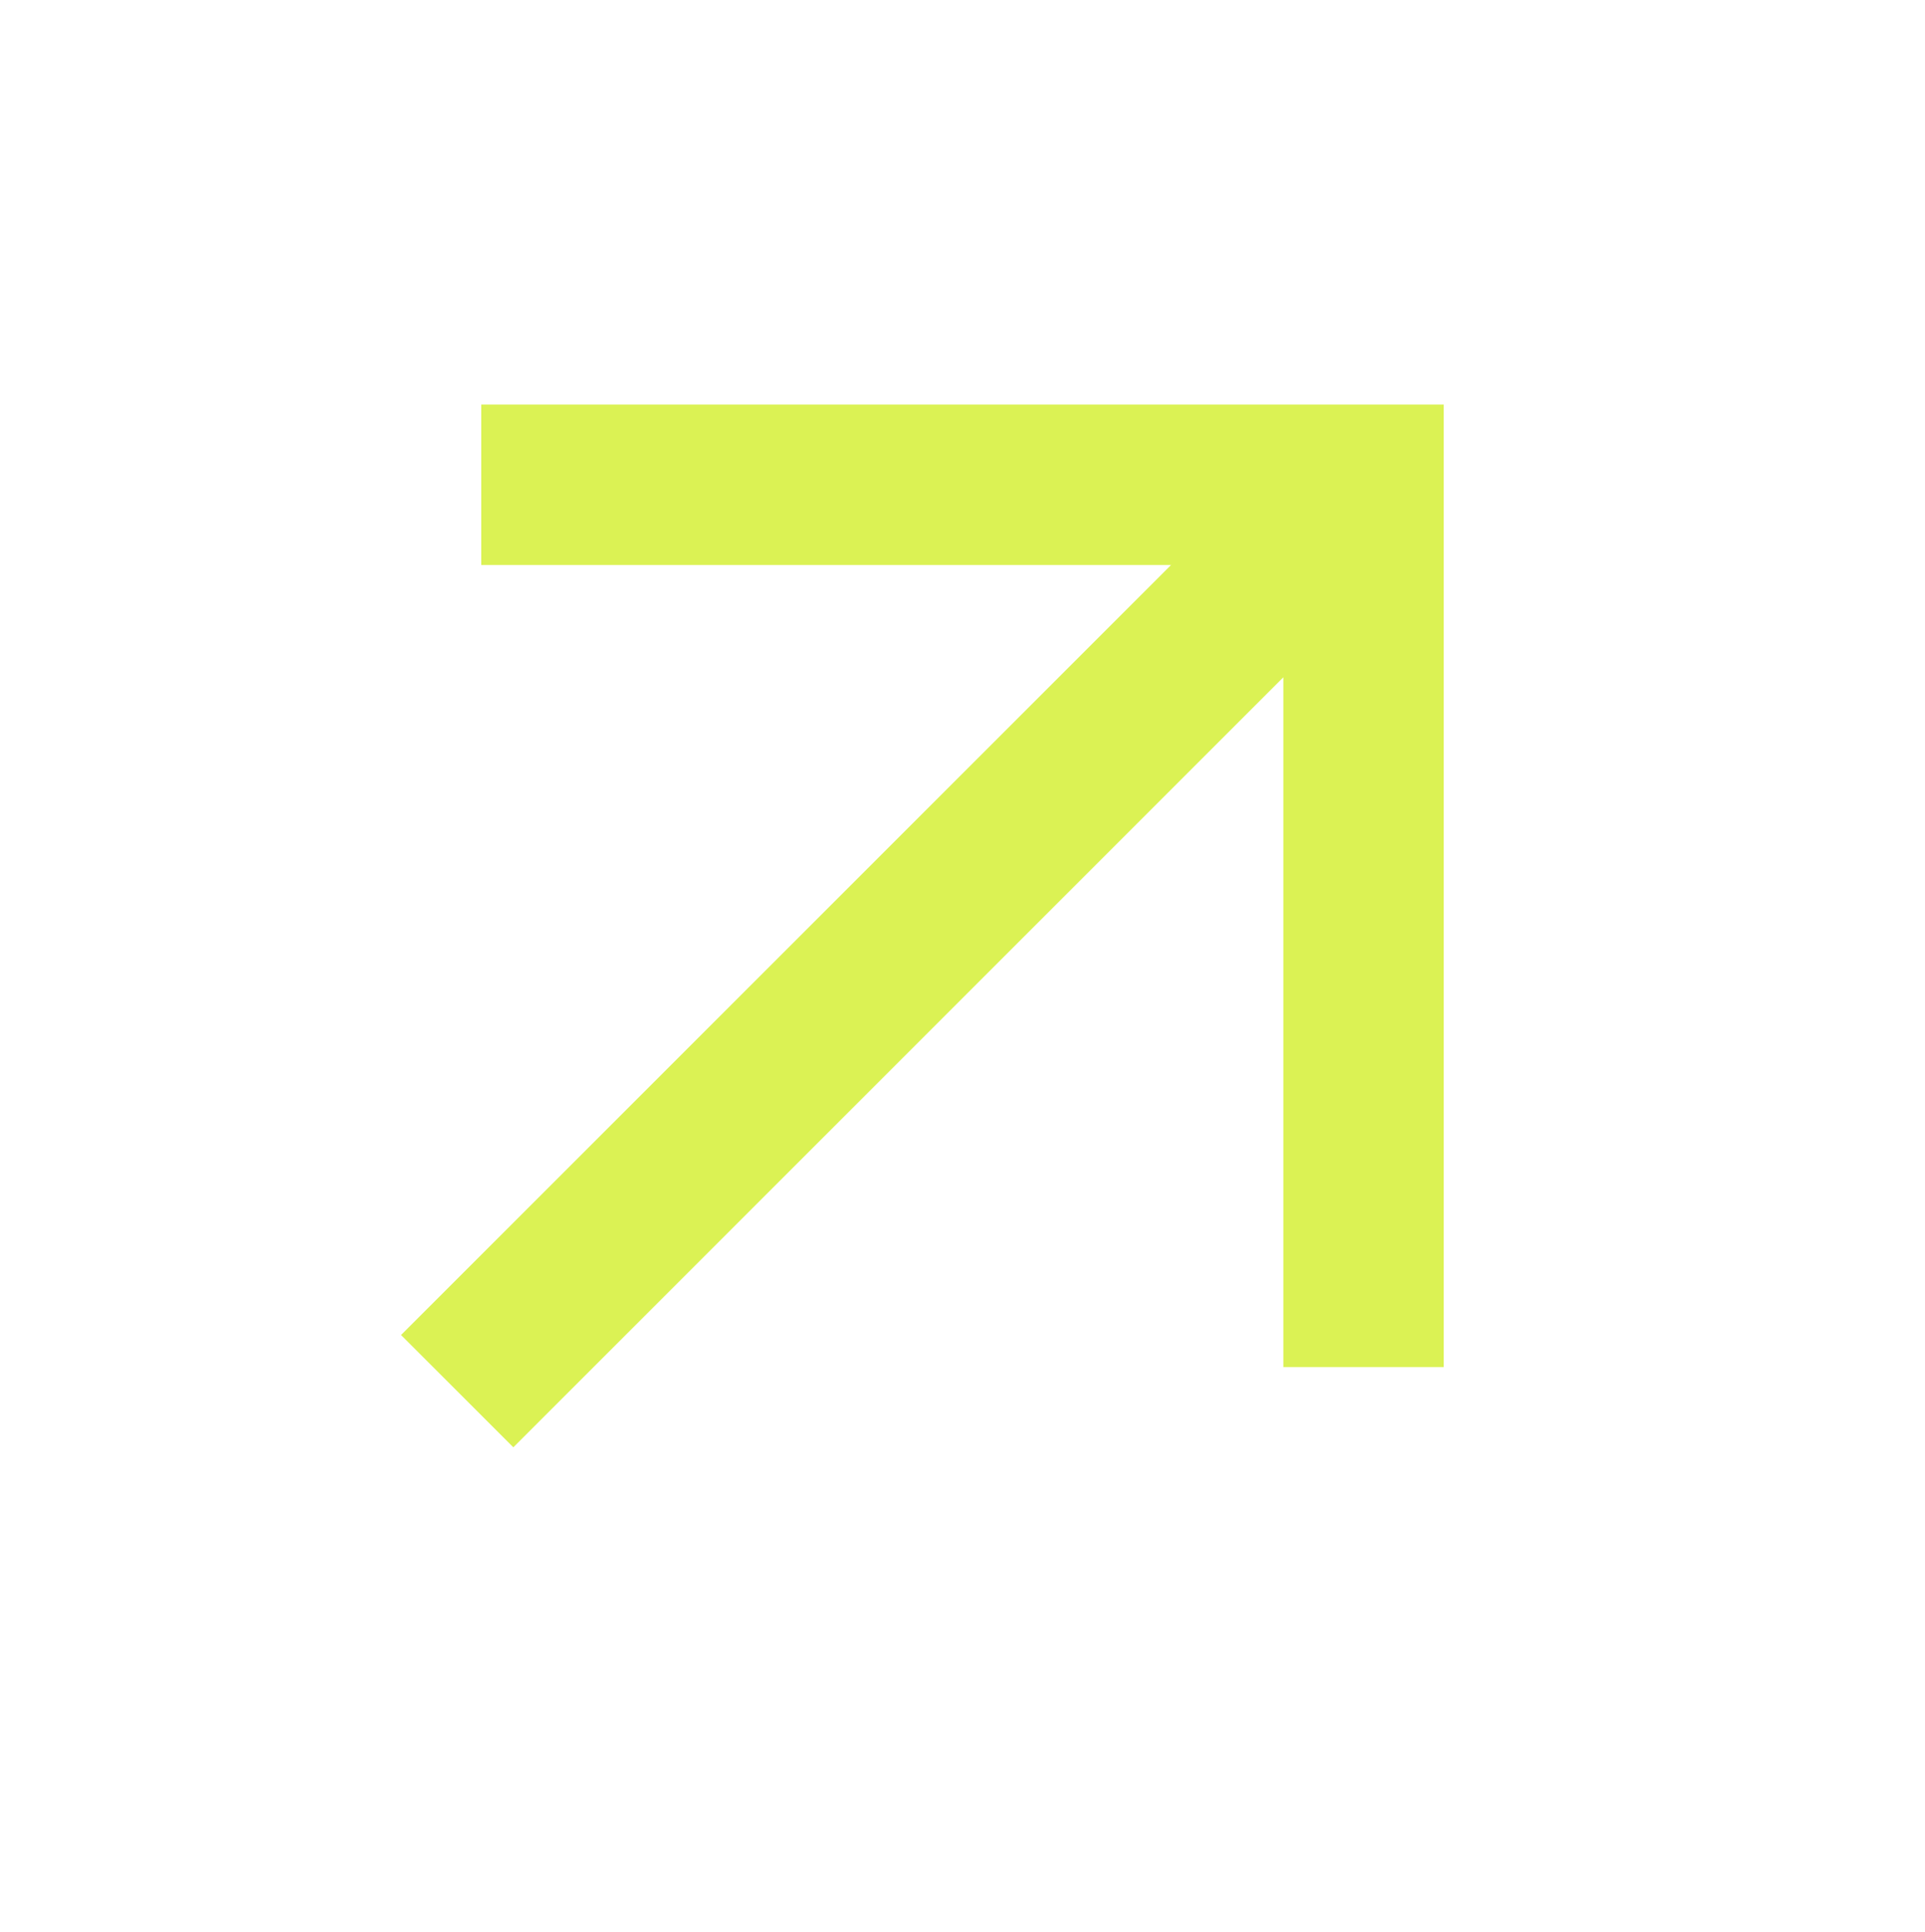 <svg width="283" height="284" viewBox="0 0 283 284" fill="none" xmlns="http://www.w3.org/2000/svg">
<mask id="mask0_279_24319" style="mask-type:alpha" maskUnits="userSpaceOnUse" x="0" y="0" width="283" height="284">
<rect y="0.516" width="283" height="283" fill="#DBF254"/>
</mask>
<g mask="url(#mask0_279_24319)">
<path d="M75.466 212.765L58.958 196.257L172.158 83.057H70.75V59.474H212.25V200.974H188.666V99.565L75.466 212.765Z" fill="#DBF254"/>
</g>
</svg>
